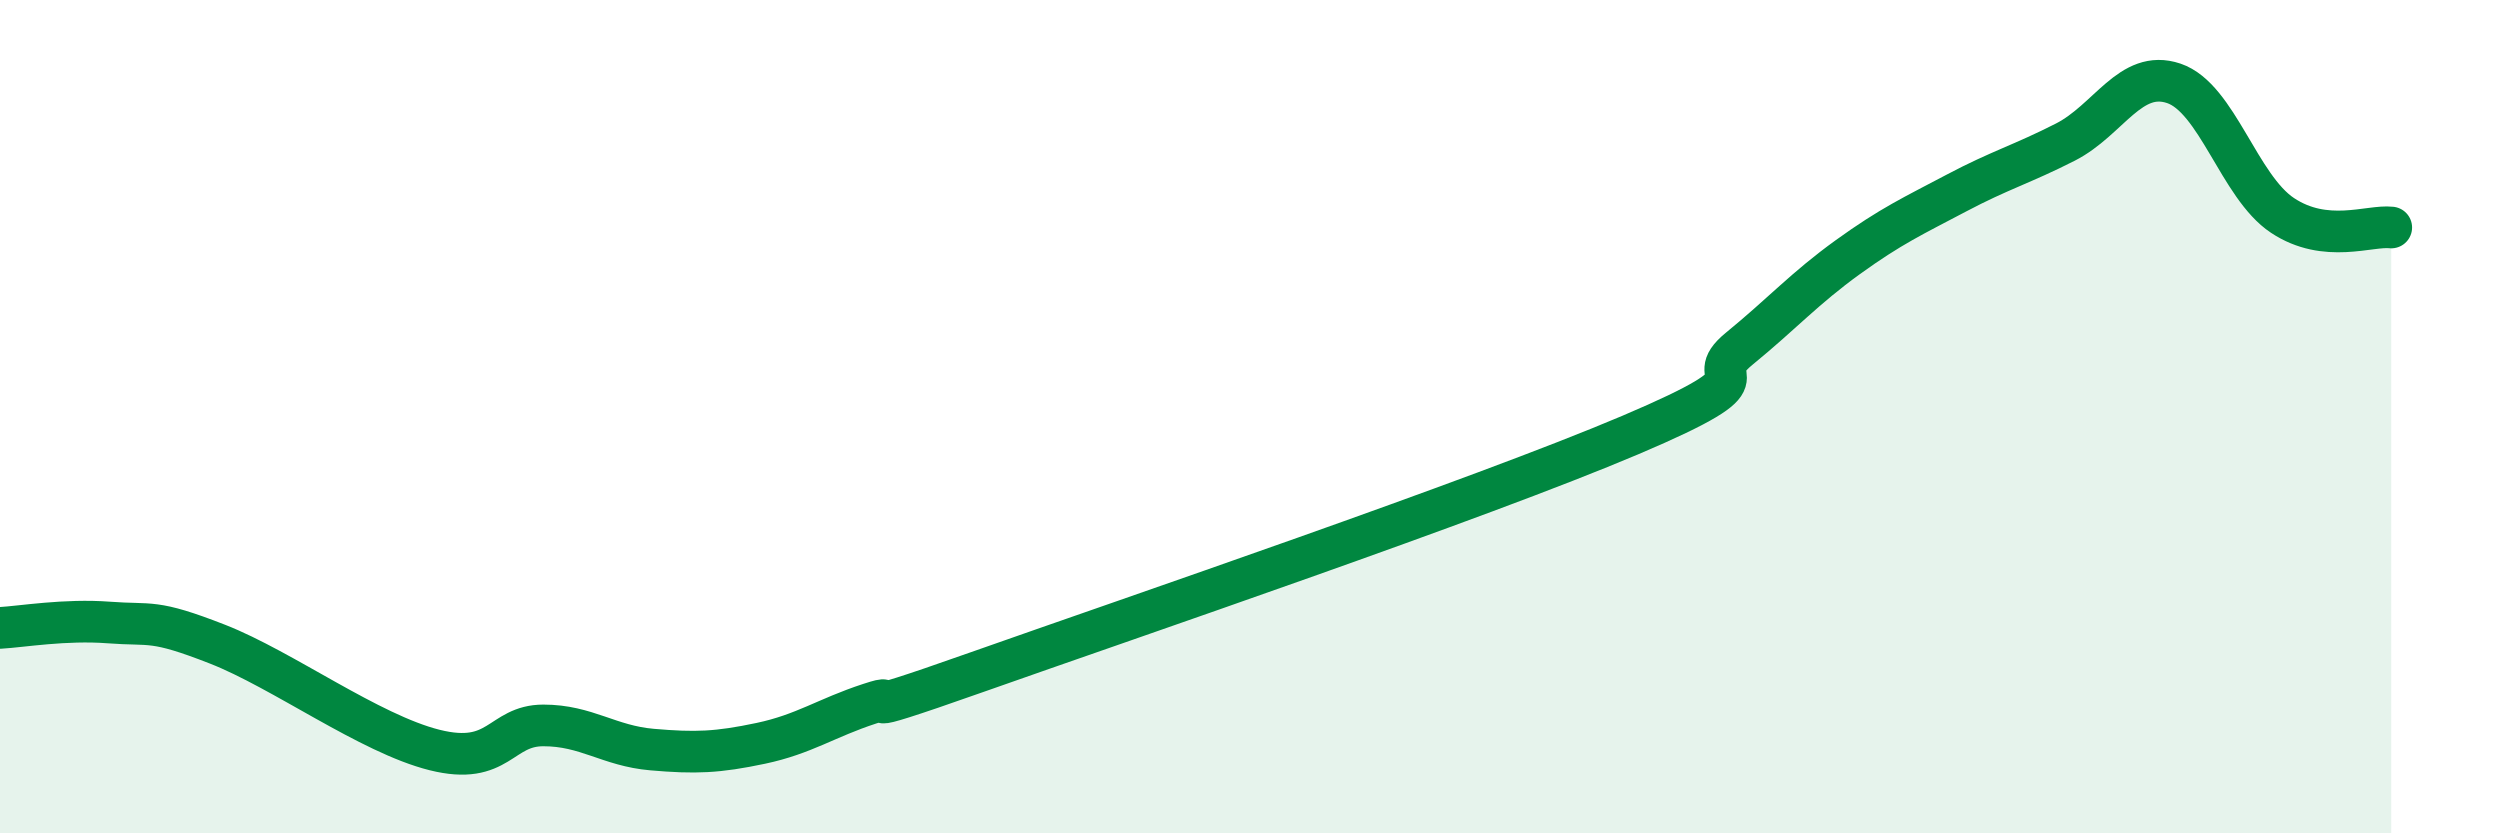 
    <svg width="60" height="20" viewBox="0 0 60 20" xmlns="http://www.w3.org/2000/svg">
      <path
        d="M 0,15.07 C 0.52,15.04 1.57,14.86 2.61,14.94 C 3.65,15.02 3.66,14.85 5.22,15.46 C 6.78,16.07 8.87,17.61 10.43,18 C 11.99,18.39 12,17.41 13.04,17.41 C 14.08,17.41 14.61,17.9 15.65,17.99 C 16.69,18.08 17.22,18.06 18.26,17.84 C 19.3,17.62 19.83,17.23 20.87,16.89 C 21.91,16.55 19.83,17.41 23.48,16.12 C 27.13,14.83 35.48,11.99 39.13,10.44 C 42.78,8.89 40.7,9.22 41.74,8.37 C 42.78,7.52 43.31,6.92 44.35,6.17 C 45.39,5.42 45.92,5.18 46.96,4.63 C 48,4.08 48.53,3.94 49.57,3.41 C 50.61,2.88 51.13,1.65 52.17,2 C 53.21,2.35 53.74,4.48 54.78,5.17 C 55.82,5.86 56.87,5.4 57.39,5.46L57.39 20L0 20Z"
        fill="#008740"
        opacity="0.1"
        stroke-linecap="round"
        stroke-linejoin="round"
      />
      <path
        d="M 0,15.07 C 0.52,15.04 1.57,14.86 2.61,14.94 C 3.65,15.02 3.66,14.85 5.22,15.46 C 6.78,16.07 8.87,17.61 10.43,18 C 11.99,18.39 12,17.41 13.04,17.41 C 14.08,17.41 14.61,17.9 15.65,17.99 C 16.69,18.08 17.22,18.06 18.26,17.84 C 19.3,17.62 19.83,17.23 20.87,16.89 C 21.91,16.55 19.83,17.41 23.48,16.12 C 27.13,14.83 35.48,11.99 39.13,10.44 C 42.78,8.89 40.7,9.22 41.74,8.37 C 42.78,7.52 43.31,6.92 44.35,6.17 C 45.39,5.42 45.92,5.18 46.96,4.63 C 48,4.08 48.53,3.94 49.57,3.41 C 50.61,2.88 51.13,1.65 52.17,2 C 53.21,2.35 53.74,4.48 54.78,5.17 C 55.82,5.86 56.87,5.4 57.39,5.46"
        stroke="#008740"
        stroke-width="1"
        fill="none"
        stroke-linecap="round"
        stroke-linejoin="round"
      />
    </svg>
  